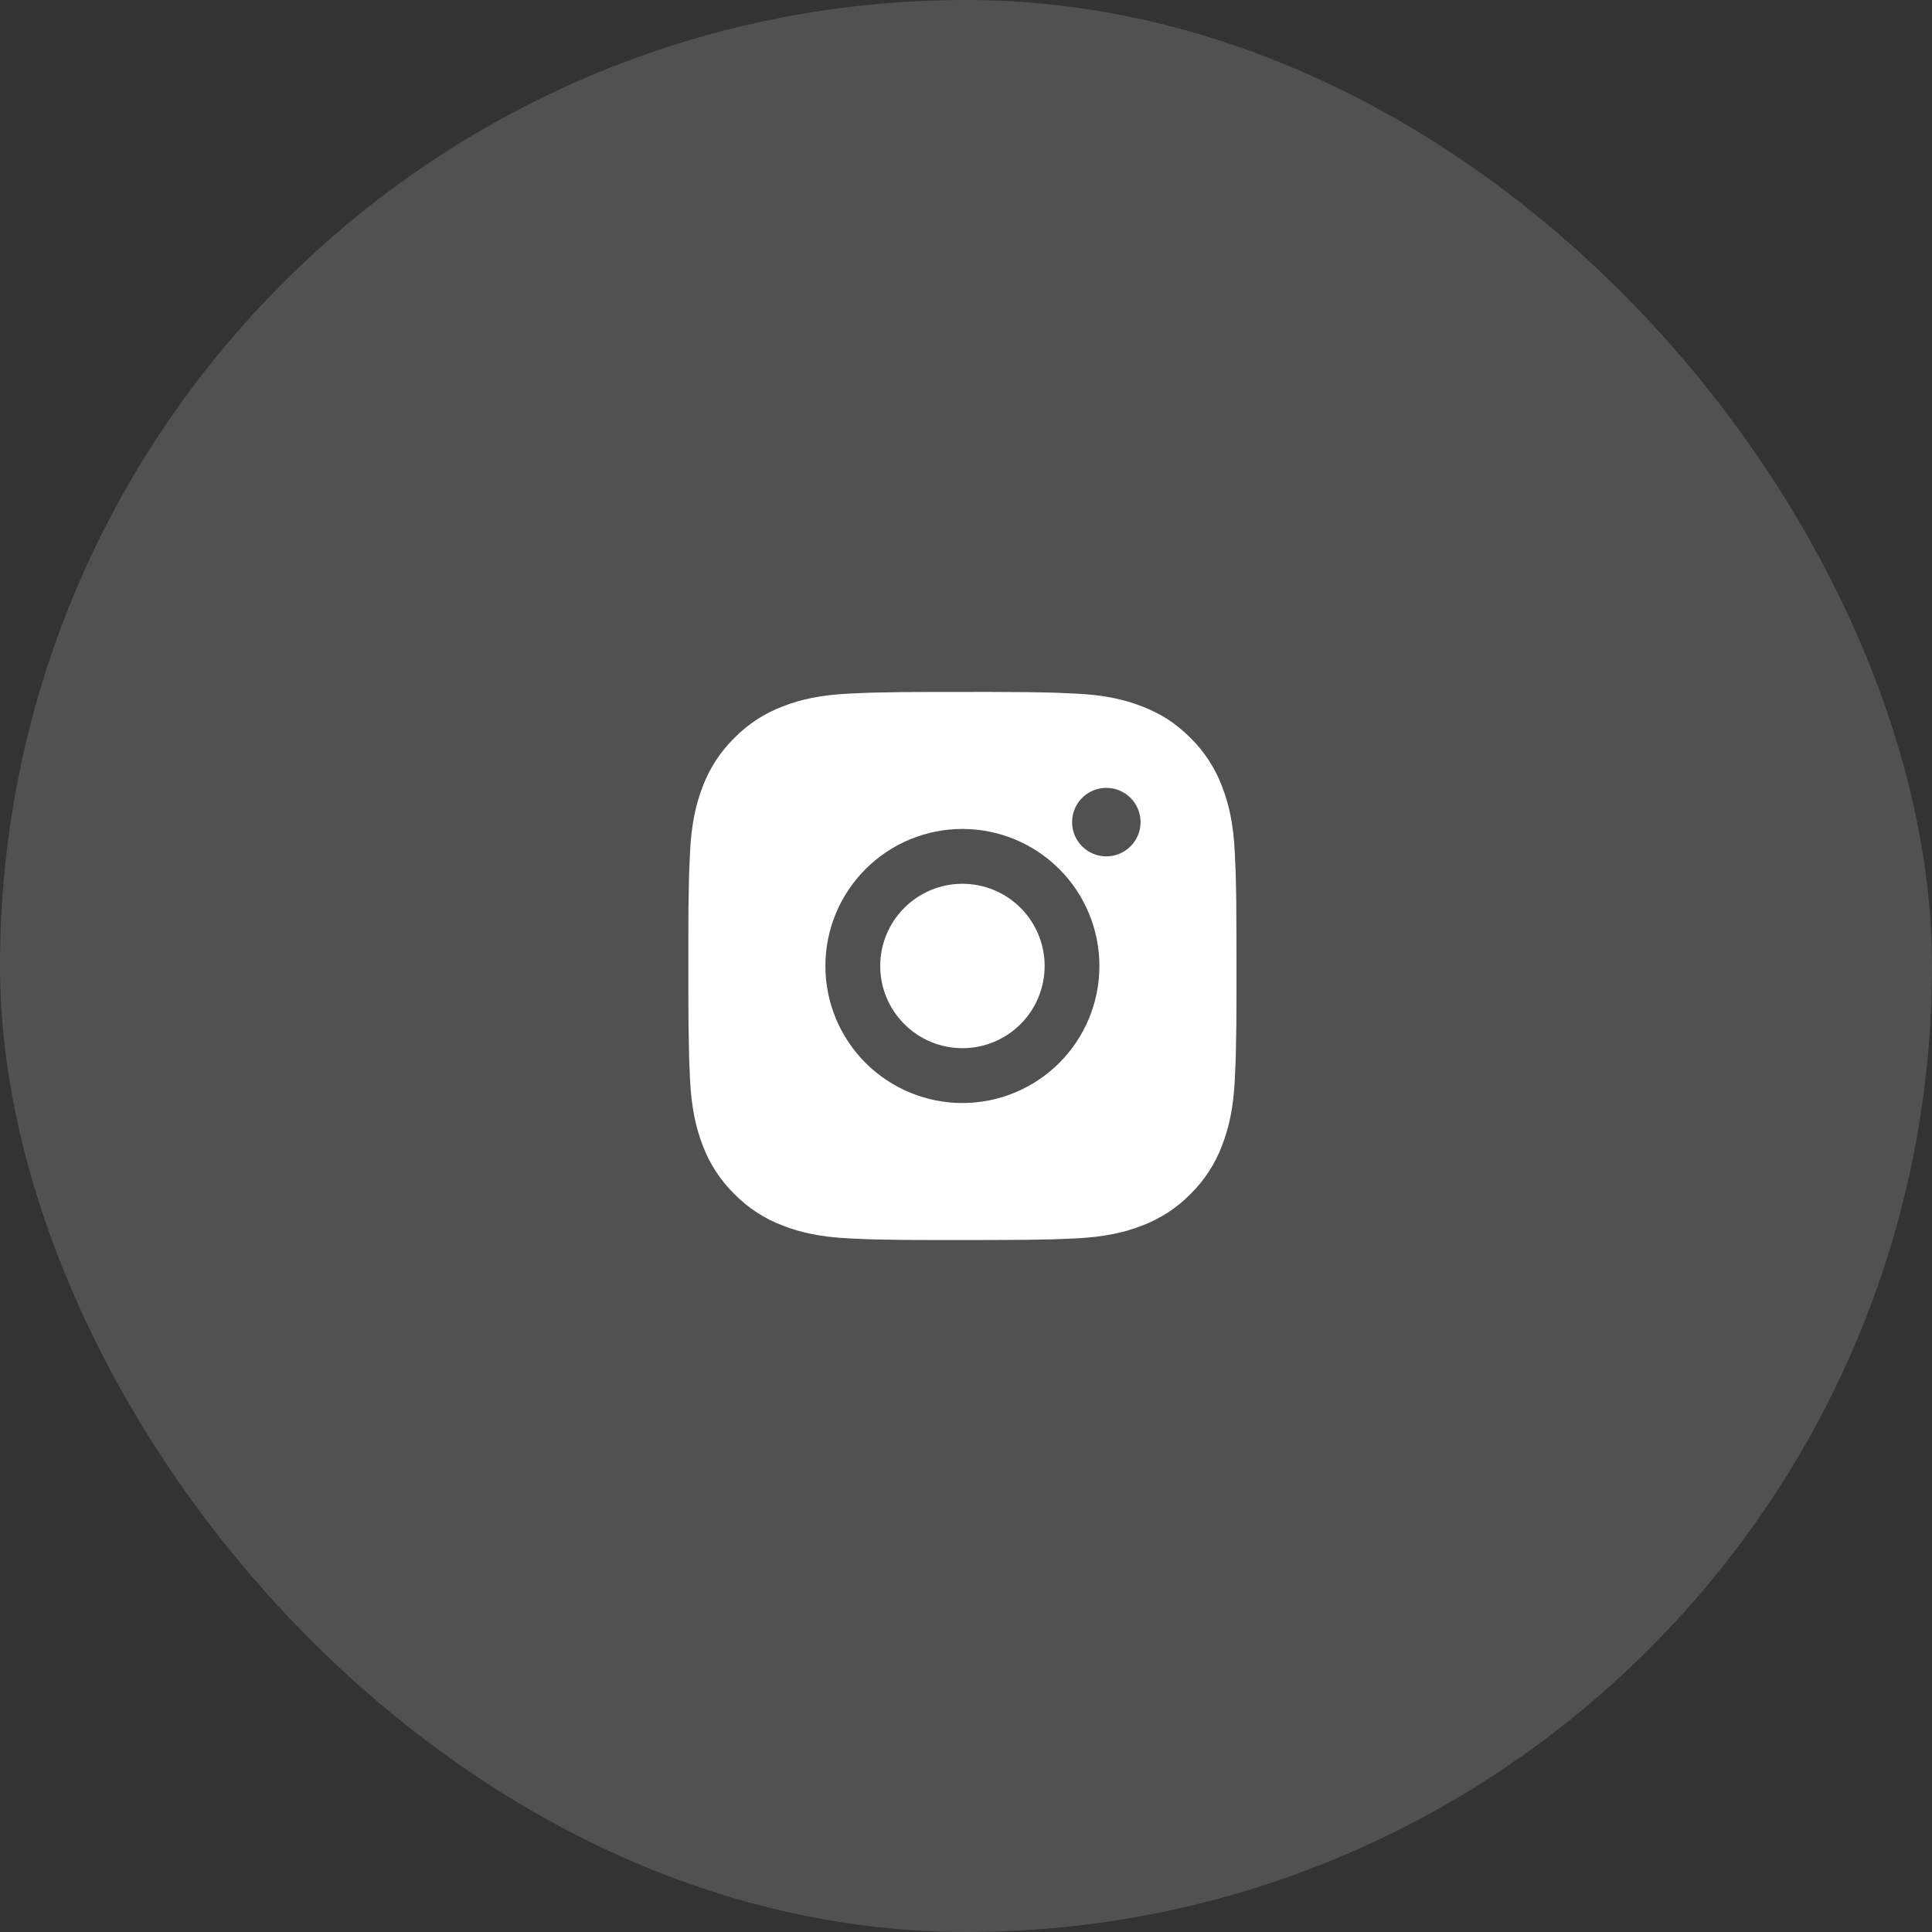 <?xml version="1.0" encoding="UTF-8"?> <svg xmlns="http://www.w3.org/2000/svg" width="50" height="50" viewBox="0 0 50 50" fill="none"><rect x="0" y="0" width="50" height="50" fill="#333333" stroke="none"/><rect width="50" height="50" rx="25" fill="white" fill-opacity="0.15"></rect><path d="M25.636 17.907C26.434 17.909 26.839 17.914 27.189 17.924L27.326 17.928C27.485 17.934 27.642 17.941 27.831 17.95C28.586 17.985 29.101 18.104 29.553 18.28C30.021 18.46 30.415 18.704 30.81 19.097C31.17 19.452 31.449 19.881 31.627 20.354C31.802 20.806 31.922 21.321 31.957 22.076C31.966 22.265 31.973 22.422 31.978 22.581L31.983 22.719C31.993 23.068 31.998 23.473 31.999 24.27L32 24.8V25.729C32.001 26.246 31.996 26.763 31.983 27.281L31.979 27.418C31.973 27.578 31.966 27.735 31.958 27.923C31.922 28.678 31.802 29.193 31.627 29.645C31.449 30.119 31.17 30.547 30.81 30.902C30.455 31.263 30.026 31.542 29.553 31.72C29.101 31.895 28.586 32.014 27.831 32.05L27.326 32.071L27.189 32.075C26.839 32.085 26.434 32.09 25.636 32.091L25.107 32.092H24.179C23.661 32.094 23.144 32.088 22.626 32.076L22.489 32.072C22.32 32.065 22.152 32.058 21.984 32.05C21.229 32.014 20.714 31.895 20.262 31.72C19.789 31.542 19.36 31.263 19.006 30.902C18.645 30.548 18.365 30.119 18.187 29.645C18.012 29.193 17.893 28.678 17.857 27.923L17.836 27.418L17.833 27.281C17.82 26.763 17.814 26.246 17.815 25.729V24.27C17.813 23.753 17.818 23.236 17.831 22.719L17.835 22.581C17.841 22.422 17.848 22.265 17.857 22.076C17.892 21.321 18.011 20.807 18.186 20.354C18.365 19.881 18.645 19.452 19.006 19.097C19.36 18.737 19.789 18.458 20.262 18.28C20.714 18.104 21.228 17.985 21.984 17.95C22.172 17.941 22.33 17.934 22.489 17.928L22.626 17.924C23.143 17.912 23.661 17.906 24.178 17.908L25.636 17.907ZM24.907 21.453C23.967 21.453 23.065 21.827 22.4 22.492C21.735 23.157 21.361 24.059 21.361 25C21.361 25.94 21.735 26.842 22.4 27.507C23.065 28.172 23.967 28.546 24.907 28.546C25.848 28.546 26.75 28.172 27.415 27.507C28.08 26.842 28.453 25.94 28.453 25C28.453 24.059 28.08 23.157 27.415 22.492C26.75 21.827 25.848 21.453 24.907 21.453ZM24.907 22.872C25.187 22.872 25.463 22.927 25.721 23.034C25.98 23.141 26.214 23.297 26.412 23.495C26.61 23.692 26.766 23.927 26.873 24.185C26.98 24.443 27.035 24.72 27.035 24.999C27.035 25.279 26.98 25.555 26.873 25.814C26.767 26.072 26.61 26.306 26.412 26.504C26.215 26.701 25.98 26.858 25.722 26.965C25.464 27.072 25.187 27.127 24.908 27.127C24.344 27.127 23.802 26.903 23.404 26.504C23.004 26.105 22.78 25.564 22.78 25C22.78 24.435 23.004 23.894 23.404 23.495C23.802 23.096 24.344 22.872 24.908 22.872M28.631 20.39C28.396 20.39 28.171 20.483 28.005 20.649C27.838 20.816 27.745 21.041 27.745 21.276C27.745 21.511 27.838 21.737 28.005 21.903C28.171 22.069 28.396 22.163 28.631 22.163C28.867 22.163 29.092 22.069 29.258 21.903C29.425 21.737 29.518 21.511 29.518 21.276C29.518 21.041 29.425 20.816 29.258 20.649C29.092 20.483 28.867 20.39 28.631 20.39Z" fill="white"></path></svg> 